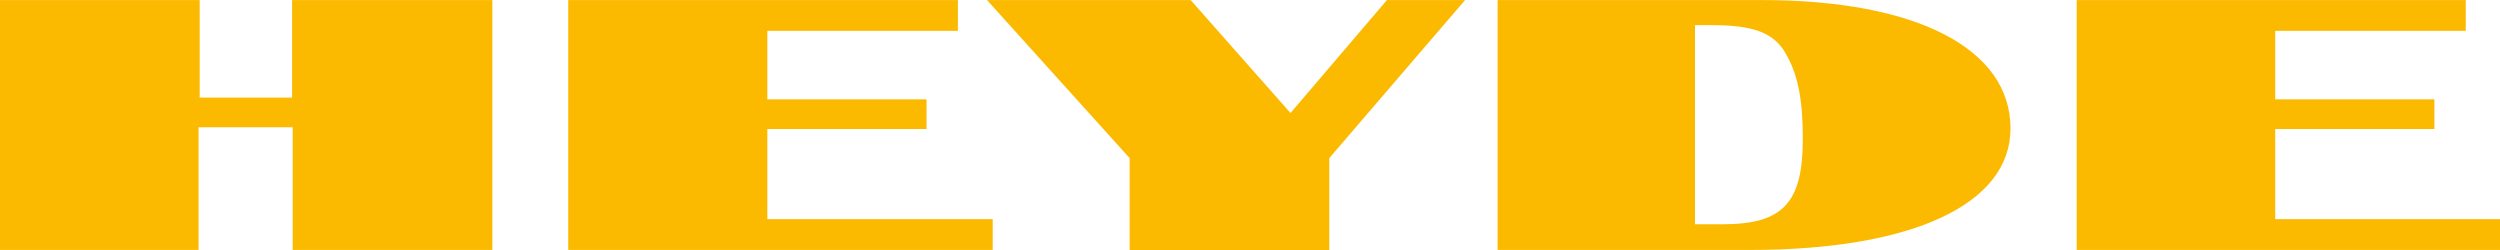 <?xml version="1.0" encoding="utf-8"?>
<svg xmlns="http://www.w3.org/2000/svg" xmlns:xlink="http://www.w3.org/1999/xlink" version="1.1" id="Ebene_1" x="0px" y="0px" viewBox="0 0 438.2 43.8" style="enable-background:new 0 0 438.2 43.8;" xml:space="preserve" width="200" height="20">
<style type="text/css">
	.st0{fill:#0069B4;}
	.st1{fill:#50AF47;}
	.st2{fill:#E30613;}
	.st3{fill:#FBBA00;}
</style>
<path class="st3" d="M0,0h35v17.1h16.2V0h35.1v43.8h-35V22.3H34.8v21.5H0V0z M99.6,43.8H174v-5.4h-39.5V22.6h27.9v-5.2h-27.9v-12  h33.4V0H99.6V43.8z M173,0L198,27.7v16.2h35V27.7L256.8,0h-13.7l-16.9,19.8L208.7,0H173z M297.1,39.3h4.8c10.6,0,14.1-3.7,14.1-15  c0-7-0.9-11.4-3.1-15.1c-2-3.4-5.5-4.8-12.7-4.8h-3.1V39.3z M262.4,0h46.4c27.1,0,43.6,8.5,43.6,22.5c0,13.3-17.2,21.3-45.7,21.3  h-44.2V0z M363.9,43.8h74.4v-5.4h-39.5V22.6h27.9v-5.2h-27.9v-12h33.4V0h-68.2V43.8z"/>
</svg>
